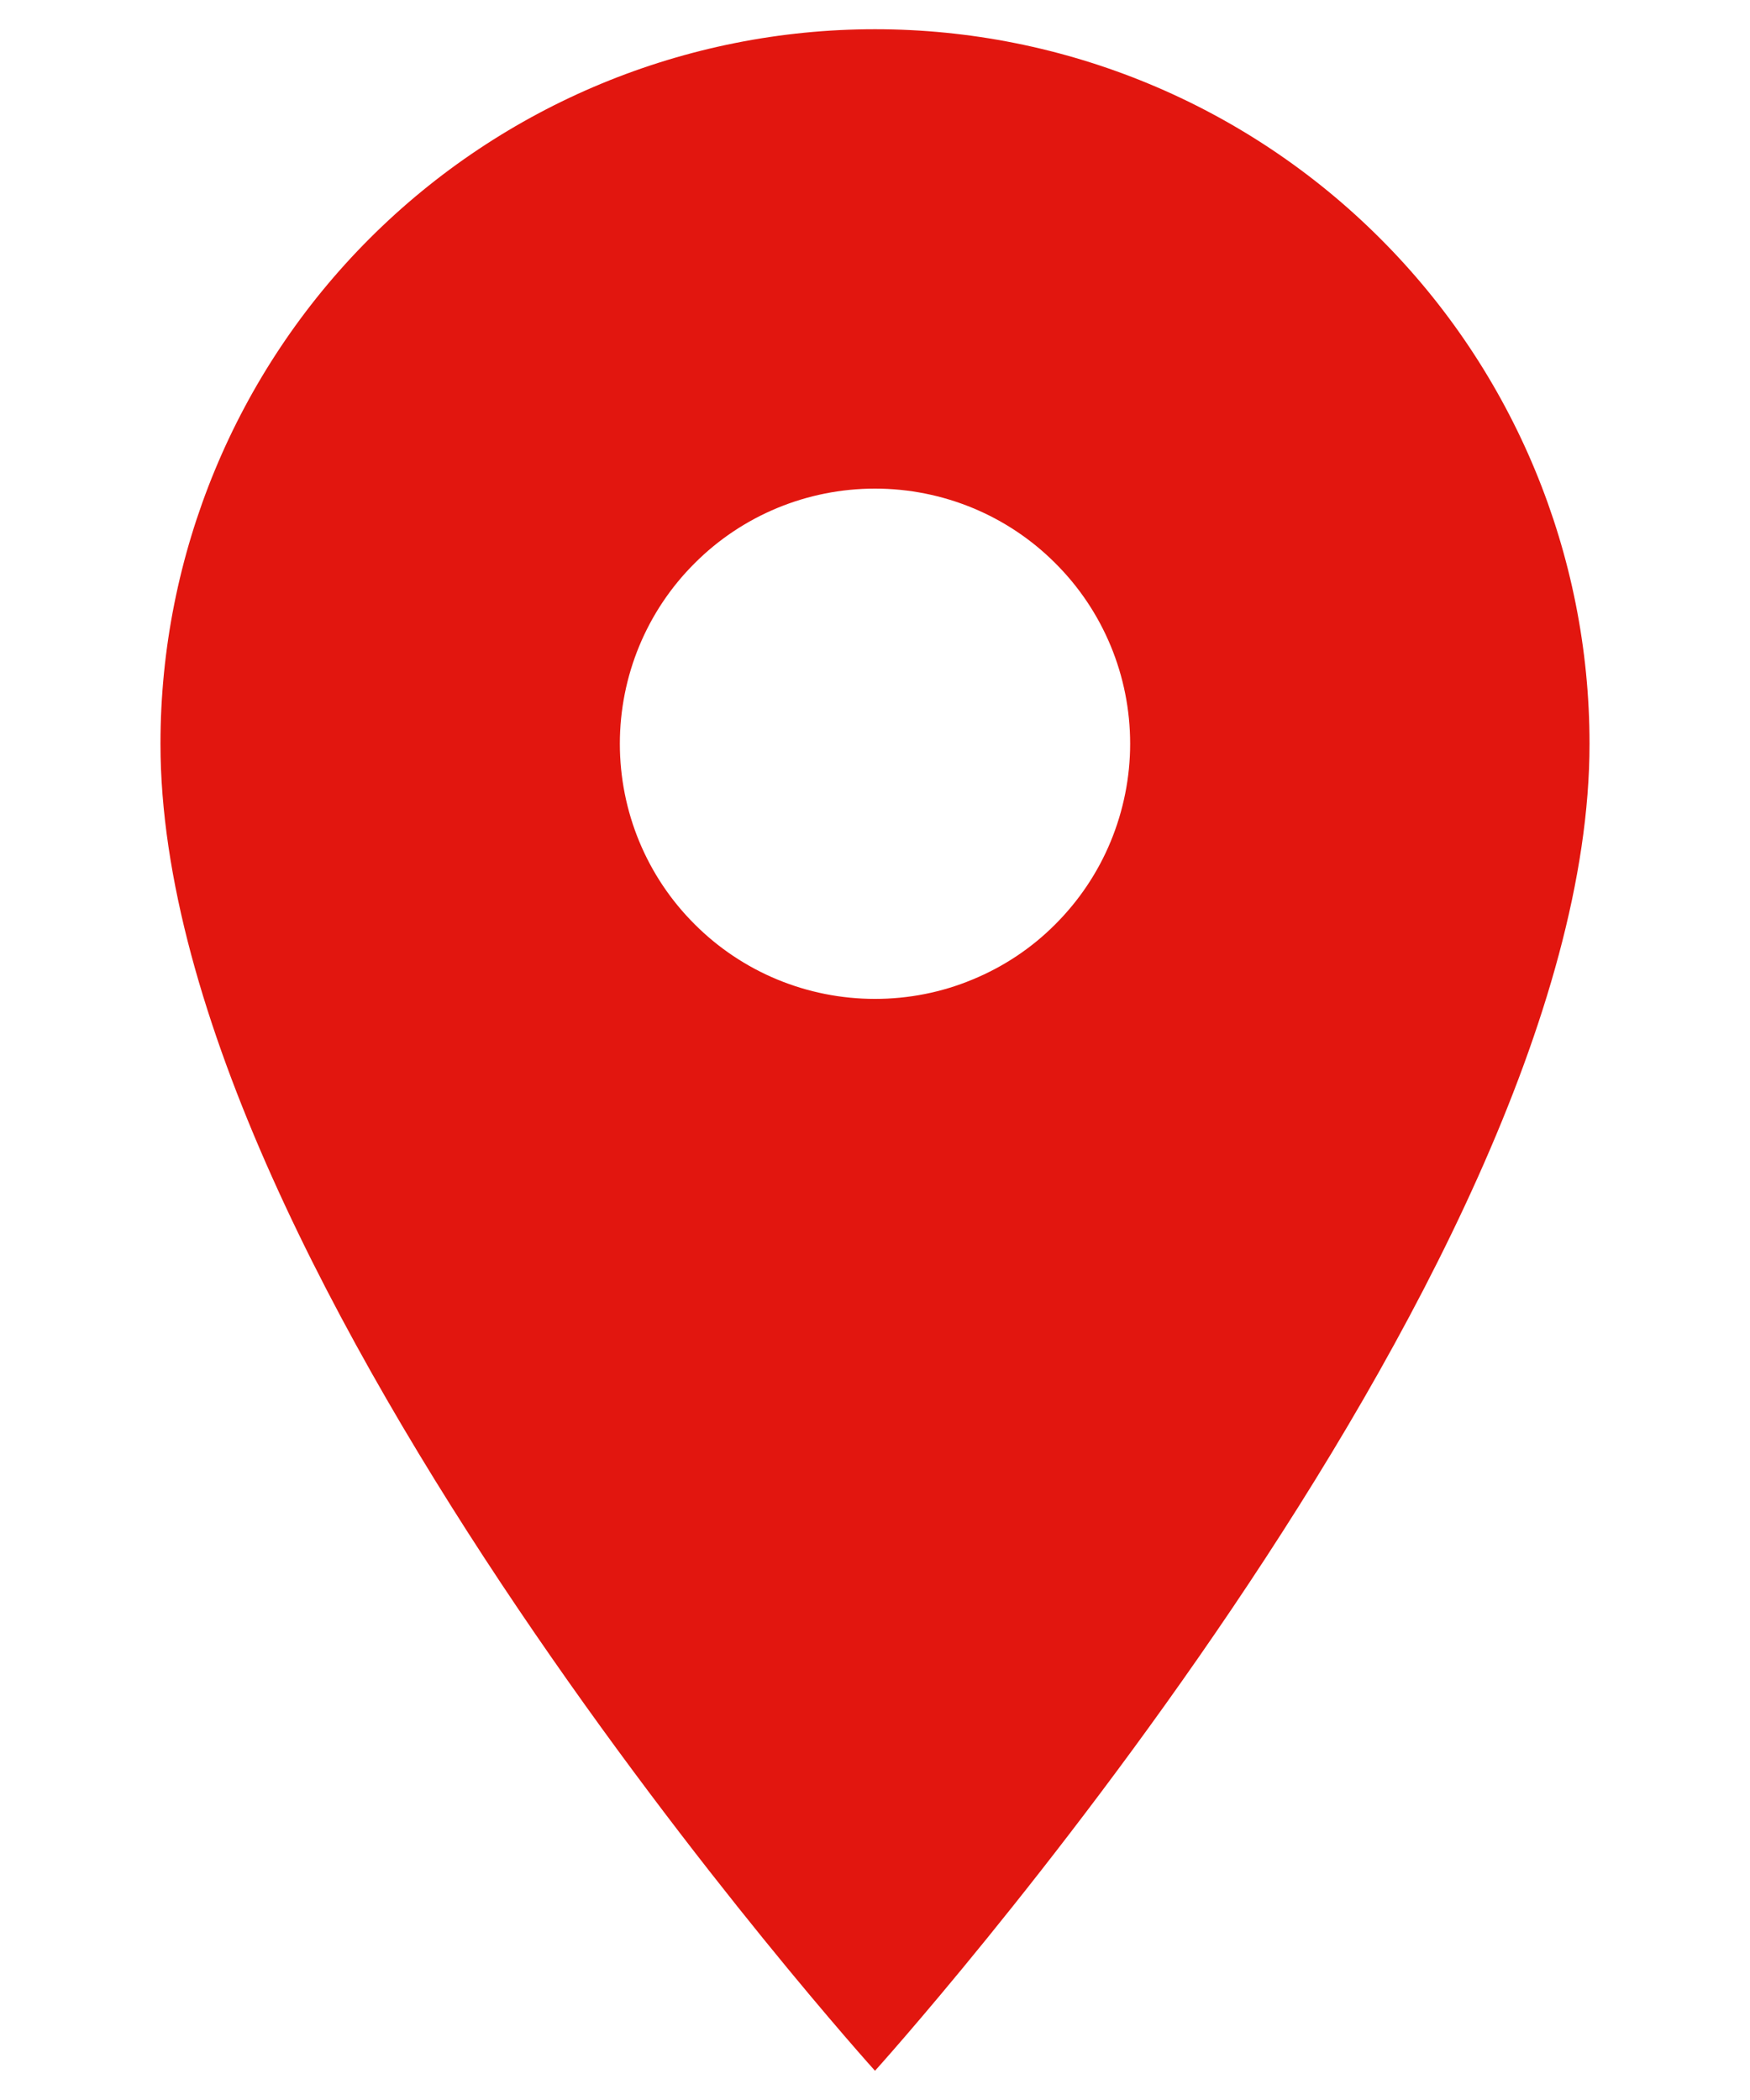 <svg width="10" height="12" viewBox="0 0 10 12" fill="none" xmlns="http://www.w3.org/2000/svg">
<path d="M5 5.708C4.613 5.708 4.242 5.555 3.969 5.281C3.695 5.008 3.542 4.637 3.542 4.25C3.542 3.863 3.695 3.492 3.969 3.219C4.242 2.945 4.613 2.792 5 2.792C5.387 2.792 5.758 2.945 6.031 3.219C6.305 3.492 6.458 3.863 6.458 4.25C6.458 4.441 6.42 4.631 6.347 4.808C6.274 4.985 6.166 5.146 6.031 5.281C5.896 5.417 5.735 5.524 5.558 5.597C5.381 5.671 5.191 5.708 5 5.708ZM5 0.167C3.917 0.167 2.878 0.597 2.112 1.363C1.347 2.128 0.917 3.167 0.917 4.25C0.917 7.312 5 11.833 5 11.833C5 11.833 9.083 7.312 9.083 4.25C9.083 3.167 8.653 2.128 7.887 1.363C7.121 0.597 6.083 0.167 5 0.167Z" fill="#E2160F"/>
</svg>
